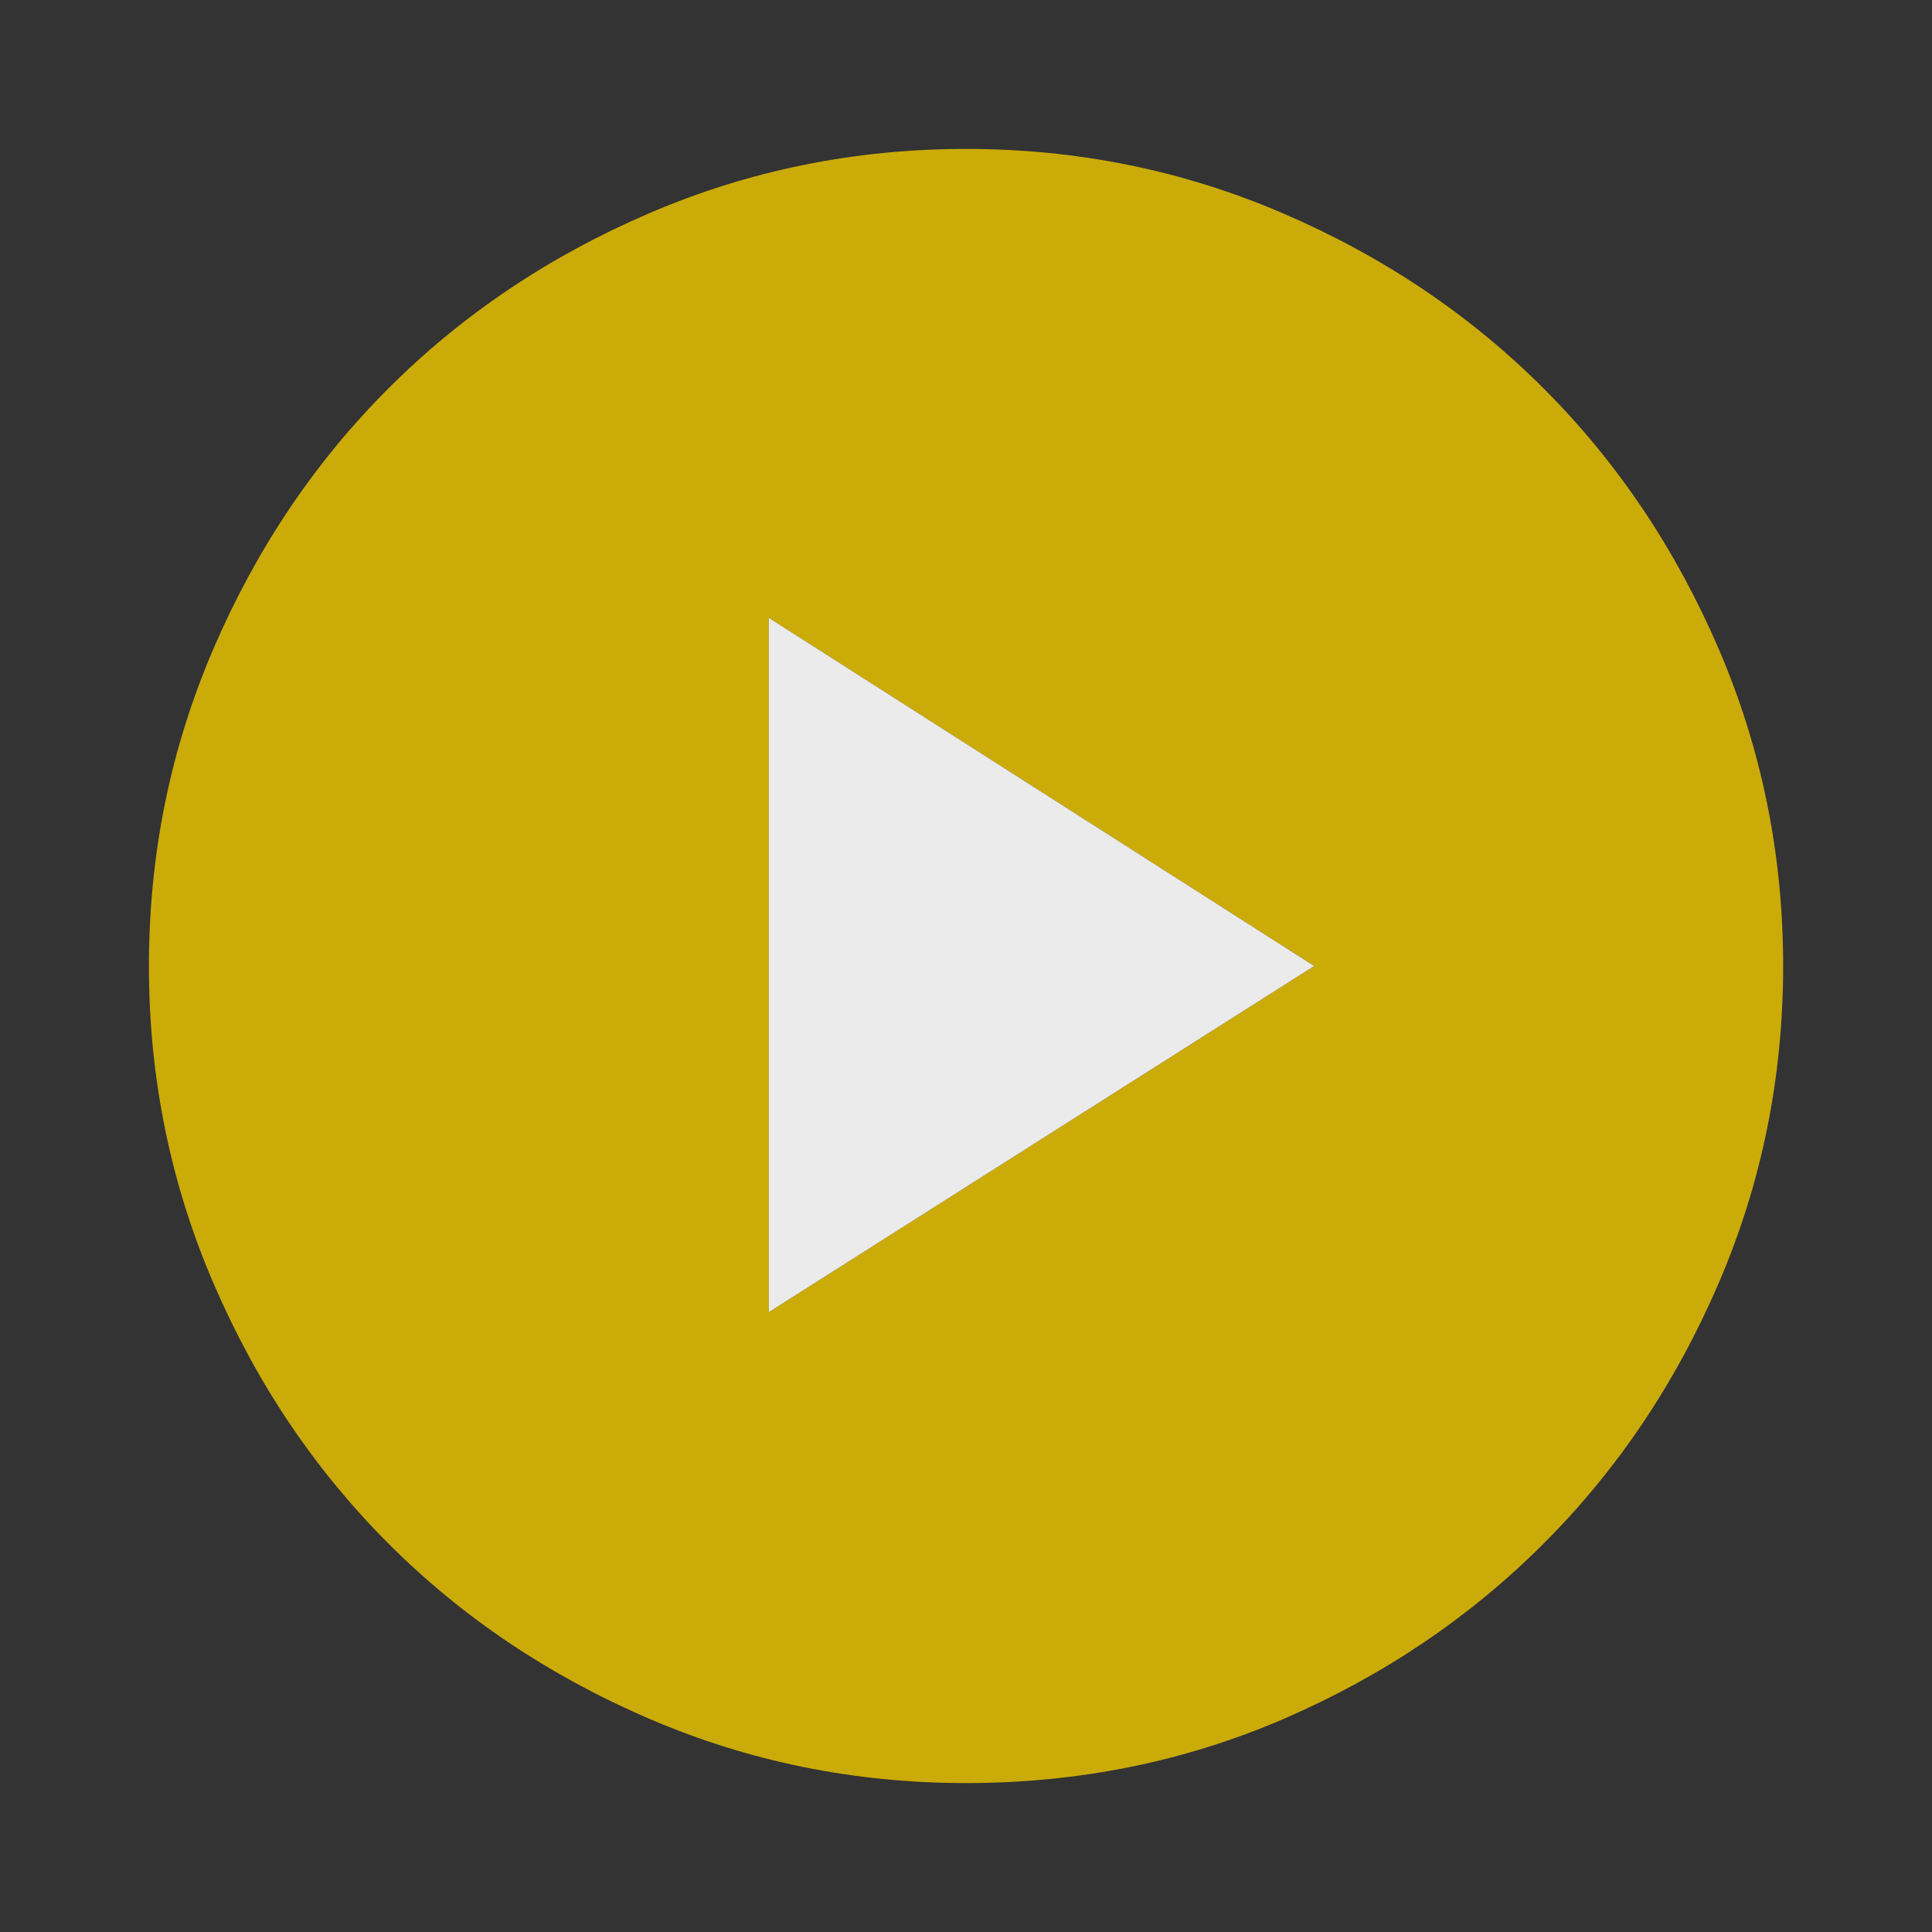 <?xml version="1.0" encoding="utf-8"?>
<!-- Generator: Adobe Illustrator 16.0.0, SVG Export Plug-In . SVG Version: 6.00 Build 0)  -->
<!DOCTYPE svg PUBLIC "-//W3C//DTD SVG 1.1//EN" "http://www.w3.org/Graphics/SVG/1.1/DTD/svg11.dtd">
<svg version="1.1" id="Capa_1" xmlns="http://www.w3.org/2000/svg" xmlns:xlink="http://www.w3.org/1999/xlink" x="0px" y="0px"
	 width="48px" height="48px" viewBox="0 0 48 48" enable-background="new 0 0 48 48" xml:space="preserve">
<rect x="0" y="0" width="48" height="48" fill="#333333" stroke="none"/>
<g id="Capa_1_1_" opacity="0.9">
	<path fill="#DCB803" d="M24,44.3c-2.767,0-5.392-0.532-7.875-1.6s-4.642-2.517-6.475-4.351s-3.283-3.992-4.35-6.476
		C4.233,29.393,3.7,26.768,3.7,24c0-2.767,0.533-5.392,1.6-7.875c1.067-2.483,2.517-4.642,4.35-6.475s3.992-3.283,6.475-4.35
		C18.608,4.233,21.233,3.7,24,3.7c2.768,0,5.393,0.533,7.875,1.6c2.482,1.067,4.643,2.517,6.475,4.35
		c1.834,1.833,3.283,3.992,4.352,6.475c1.066,2.483,1.6,5.108,1.6,7.875c0,2.768-0.533,5.393-1.6,7.875
		c-1.067,2.482-2.518,4.643-4.352,6.475c-1.832,1.834-3.981,3.283-6.449,4.352C29.434,43.768,26.8,44.3,24,44.3z M19.1,32.6
		L32.65,24L19.1,15.35V32.6z"/>
</g>
<polygon opacity="0.9" fill="#FFFFFF" points="19.1,32.6 32.65,24 19.1,15.35 "/>
</svg>
